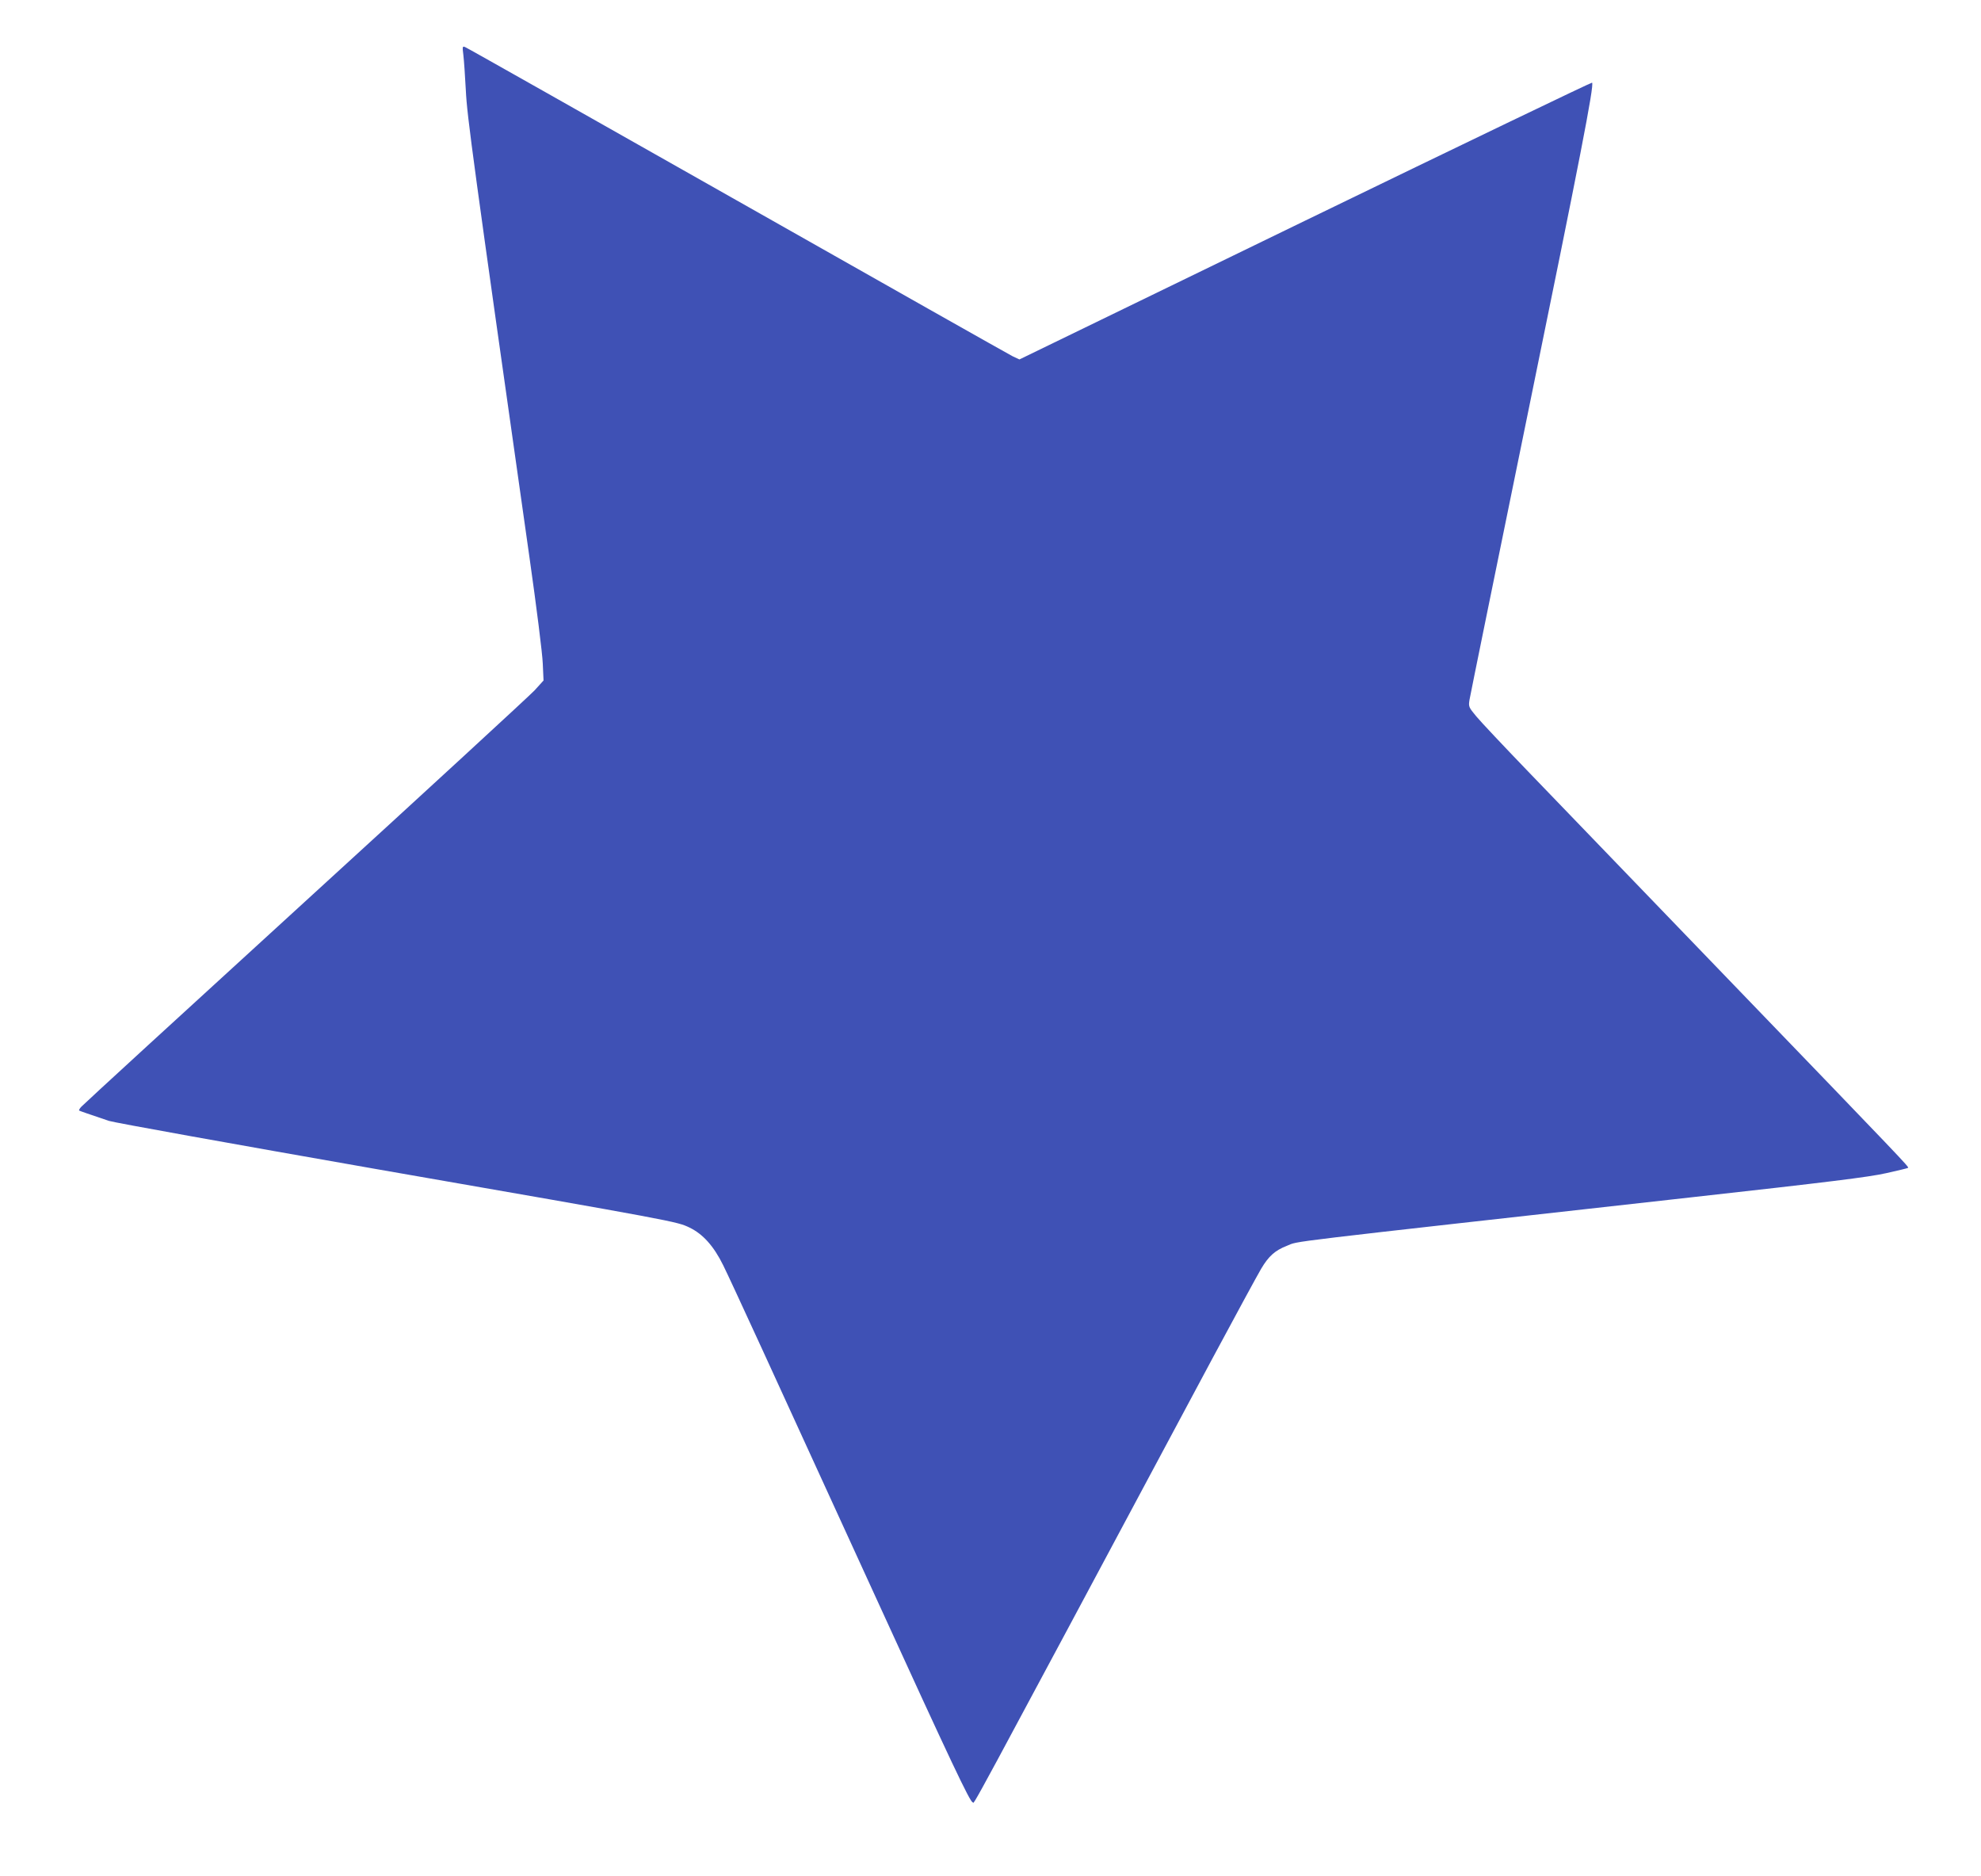 <?xml version="1.0" standalone="no"?>
<!DOCTYPE svg PUBLIC "-//W3C//DTD SVG 20010904//EN"
 "http://www.w3.org/TR/2001/REC-SVG-20010904/DTD/svg10.dtd">
<svg version="1.0" xmlns="http://www.w3.org/2000/svg"
 width="1280pt" height="1212pt" viewBox="0 0 1280 1212"
 preserveAspectRatio="xMidYMid meet">
<g transform="translate(0,1212) scale(0.1,-0.1)"
fill="#3f51b5" stroke="none">
<path d="M2994 11764 c4 -32 11 -135 16 -229 8 -168 46 -445 411 -3015 45
-316 84 -625 86 -686 l5 -110 -58 -64 c-33 -35 -700 -649 -1484 -1365 -784
-716 -1434 -1312 -1444 -1324 -11 -11 -17 -23 -15 -25 4 -3 63 -23 193 -67 33
-11 807 -150 1720 -310 1953 -340 1949 -340 2031 -379 87 -42 157 -120 218
-244 55 -112 286 -615 984 -2141 489 -1070 611 -1327 628 -1328 16 0 -104
-222 1552 2873 146 272 286 530 312 574 48 81 89 118 166 148 84 33 -112 9
2611 313 890 99 1149 131 1260 156 76 17 141 32 143 35 6 6 -27 41 -1129 1184
-575 597 -1173 1217 -1328 1378 -155 161 -305 320 -333 354 -49 59 -51 63 -44
107 4 25 173 854 375 1841 338 1650 432 2131 417 2146 -3 3 -837 -398 -1853
-891 l-1847 -897 -45 21 c-24 12 -826 465 -1781 1006 -956 541 -1746 988
-1756 991 -17 7 -18 3 -11 -52z"/>
</g>
</svg>
